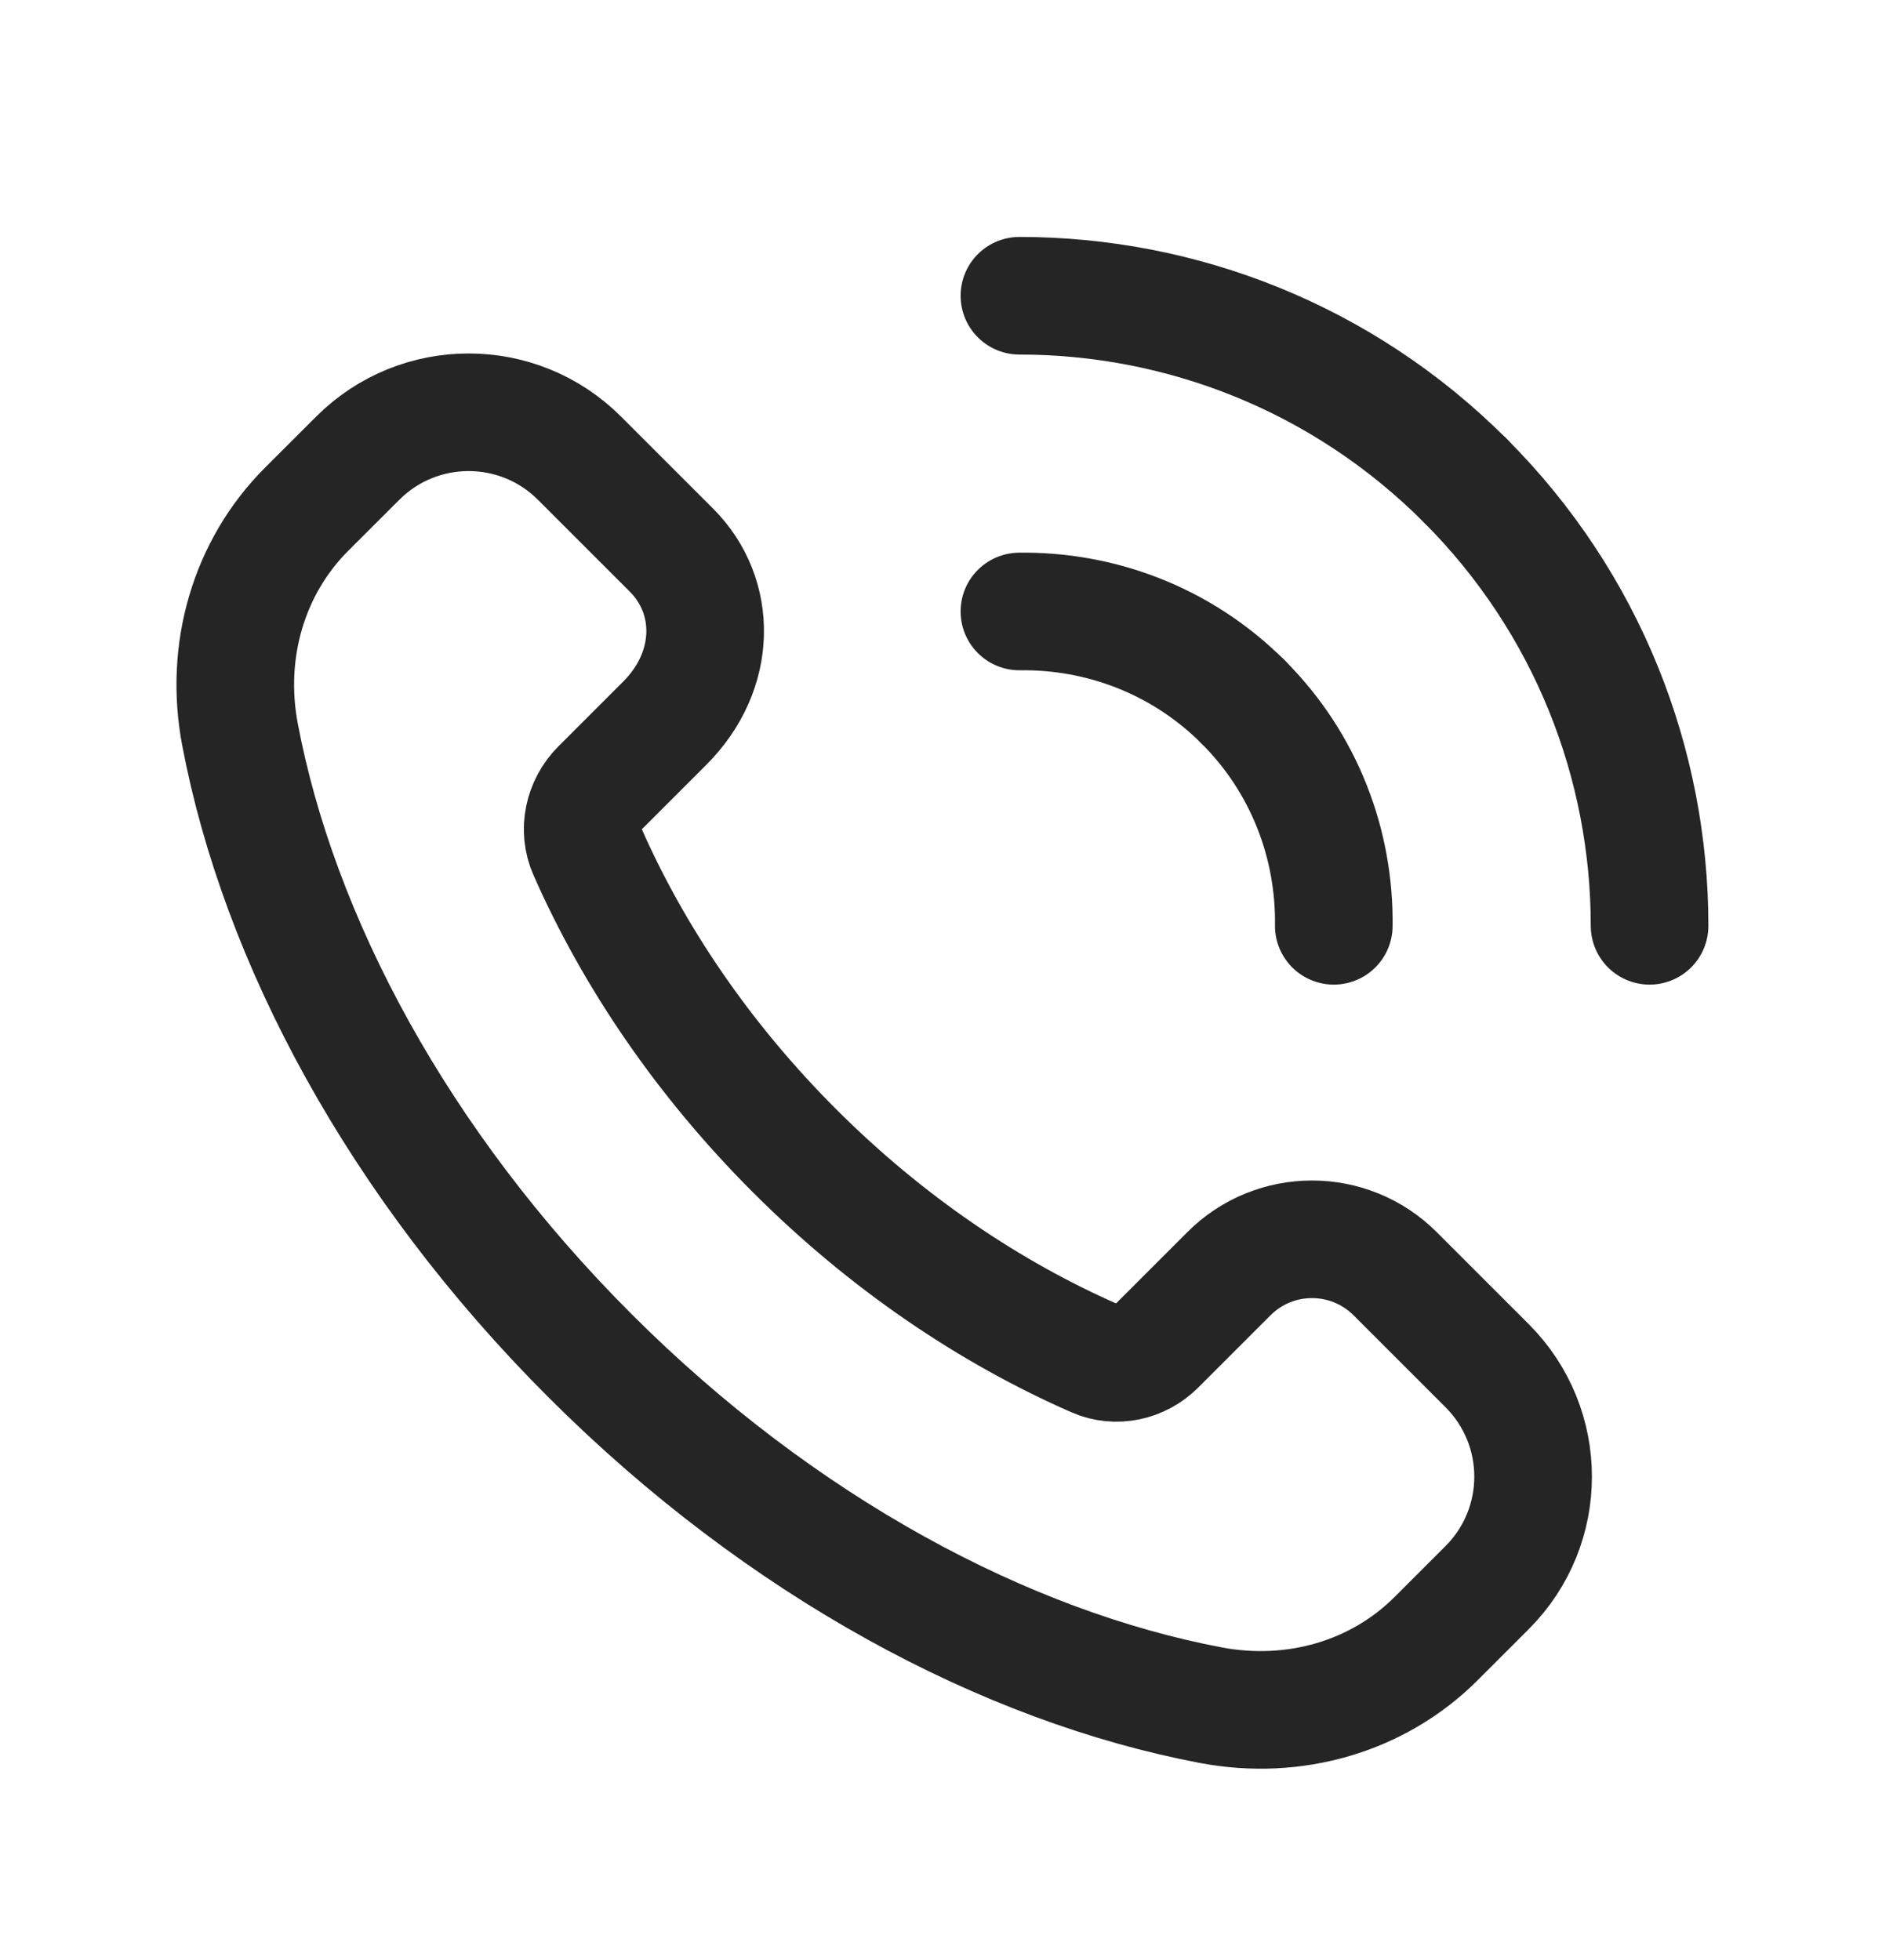<svg width="24" height="25" viewBox="0 0 24 25" fill="none" xmlns="http://www.w3.org/2000/svg">
<path fill-rule="evenodd" clip-rule="evenodd" d="M18.965 17.419L17.792 16.246C17.206 15.66 16.256 15.66 15.671 16.246L14.749 17.168C14.543 17.374 14.231 17.443 13.965 17.326C12.629 16.741 11.309 15.854 10.132 14.677C8.96 13.505 8.076 12.191 7.49 10.86C7.368 10.585 7.439 10.262 7.652 10.049L8.478 9.223C9.149 8.552 9.149 7.603 8.563 7.017L7.39 5.844C6.609 5.063 5.343 5.063 4.562 5.844L3.91 6.495C3.169 7.236 2.86 8.305 3.06 9.365C3.554 11.978 5.072 14.839 7.521 17.288C9.97 19.737 12.831 21.255 15.444 21.749C16.504 21.949 17.573 21.64 18.314 20.899L18.965 20.248C19.746 19.467 19.746 18.201 18.965 17.419V17.419Z" stroke="#252525" stroke-width="1.5" stroke-linecap="round" stroke-linejoin="round"/>
<path d="M13 7.799C14.031 7.785 15.067 8.167 15.854 8.954" stroke="#252525" stroke-width="1.5" stroke-linecap="round" stroke-linejoin="round"/>
<path d="M18.682 6.126C17.113 4.557 15.056 3.772 13 3.772" stroke="#252525" stroke-width="1.5" stroke-linecap="round" stroke-linejoin="round"/>
<path d="M17.009 11.808C17.023 10.777 16.641 9.741 15.854 8.954" stroke="#252525" stroke-width="1.5" stroke-linecap="round" stroke-linejoin="round"/>
<path d="M18.682 6.126C20.251 7.695 21.036 9.752 21.036 11.808" stroke="#252525" stroke-width="1.5" stroke-linecap="round" stroke-linejoin="round"/>
</svg>
